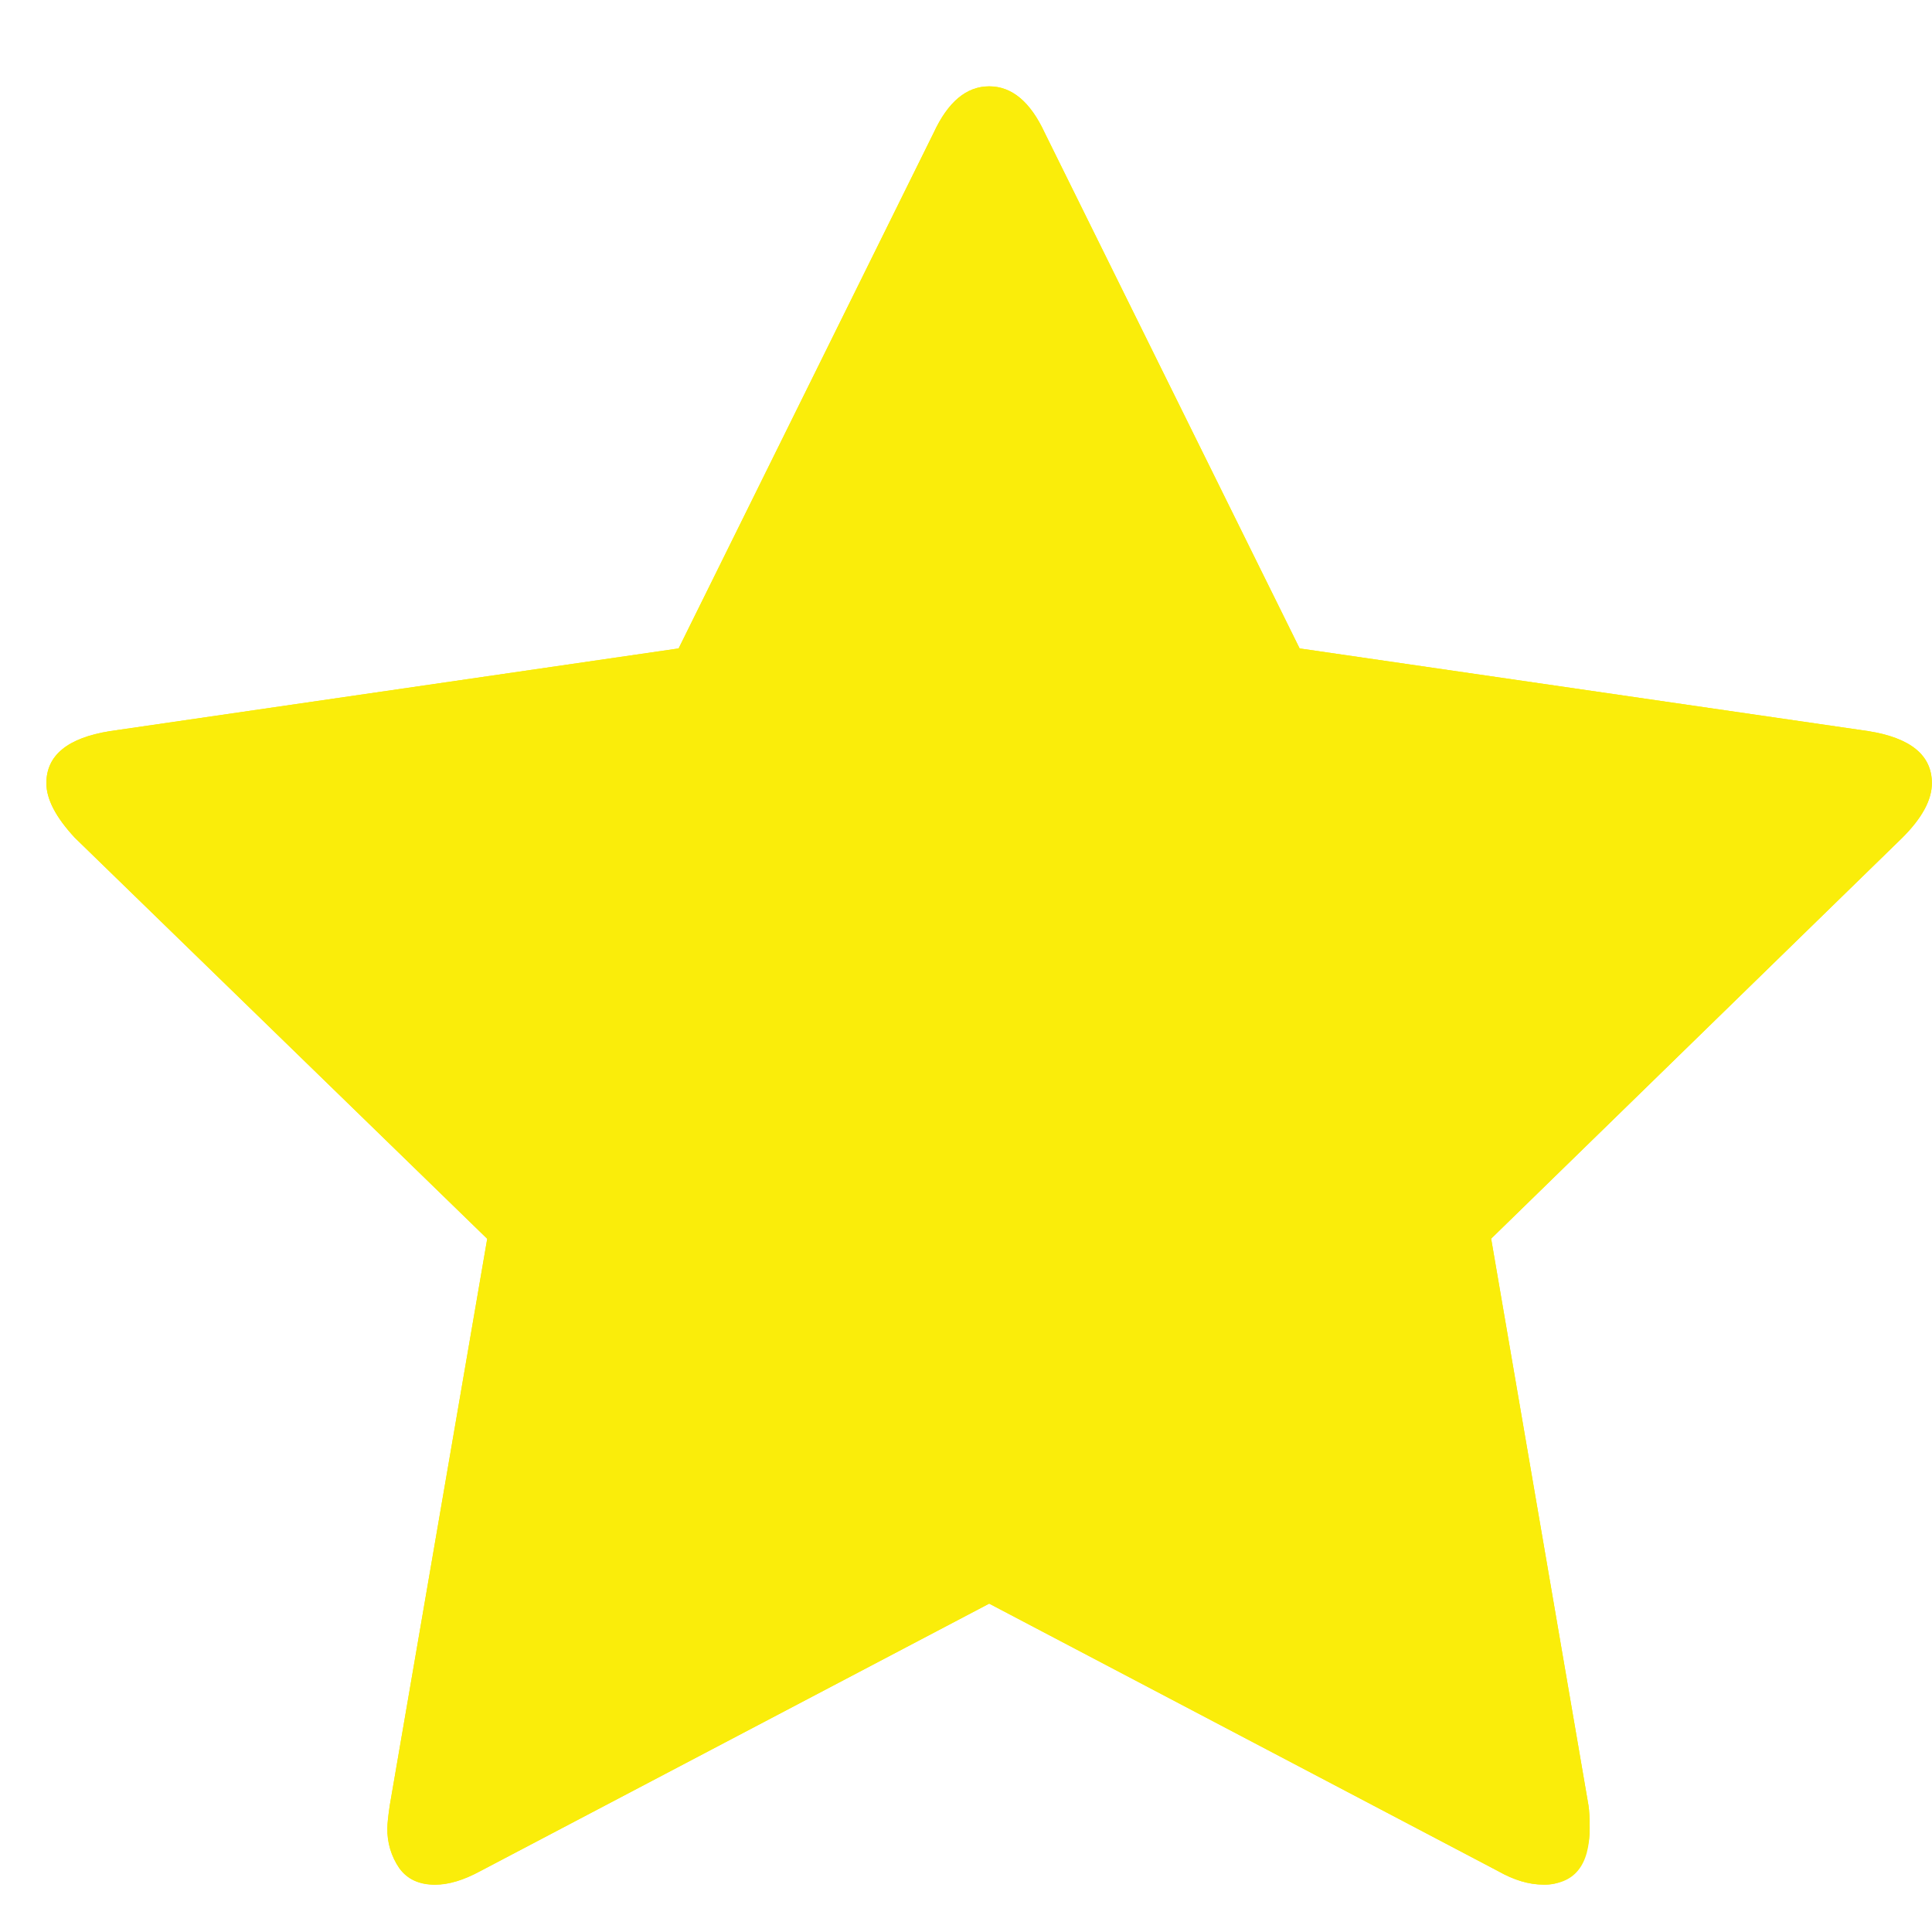 <svg width="16" height="16" viewBox="0 0 16 16" fill="none" xmlns="http://www.w3.org/2000/svg">
<g clip-path="url(#clip0_3388_838)">
<path d="M11.054 9.836L13.925 7.049L9.965 6.468L8.192 2.883L6.418 6.468L2.458 7.049L5.329 9.836L4.644 13.787L8.192 11.919L11.73 13.787L11.054 9.836ZM15.999 6.486C15.999 6.624 15.918 6.774 15.755 6.937L12.349 10.258L13.155 14.951C13.162 14.995 13.165 15.058 13.165 15.139C13.165 15.451 13.037 15.607 12.781 15.607C12.662 15.607 12.537 15.57 12.405 15.495L8.192 13.28L3.978 15.495C3.84 15.57 3.715 15.607 3.603 15.607C3.471 15.607 3.373 15.562 3.307 15.471C3.24 15.373 3.205 15.257 3.208 15.138C3.208 15.101 3.215 15.038 3.228 14.95L4.035 10.258L0.619 6.936C0.462 6.768 0.384 6.618 0.384 6.486C0.384 6.255 0.56 6.111 0.91 6.055L5.62 5.37L7.732 1.1C7.851 0.843 8.004 0.715 8.192 0.715C8.38 0.715 8.533 0.843 8.652 1.1L10.763 5.37L15.474 6.055C15.824 6.111 15.999 6.255 15.999 6.486Z" fill="#FAED0A"/>
</g>
<g clip-path="url(#clip1_3388_838)">
<path d="M15.999 6.486C15.999 6.624 15.918 6.774 15.755 6.937L12.349 10.258L13.155 14.951C13.162 14.995 13.165 15.058 13.165 15.139C13.169 15.257 13.134 15.374 13.067 15.471C13.034 15.516 12.991 15.552 12.941 15.576C12.891 15.6 12.836 15.611 12.781 15.608C12.662 15.608 12.537 15.57 12.405 15.495L8.192 13.281L3.978 15.496C3.84 15.571 3.715 15.609 3.603 15.609C3.471 15.609 3.373 15.563 3.307 15.472C3.24 15.375 3.205 15.258 3.208 15.14C3.208 15.102 3.215 15.039 3.228 14.951L4.035 10.26L0.619 6.938C0.462 6.768 0.384 6.618 0.384 6.486C0.384 6.255 0.56 6.111 0.91 6.055L5.62 5.37L7.732 1.1C7.851 0.843 8.004 0.715 8.192 0.715C8.38 0.715 8.533 0.843 8.652 1.1L10.763 5.37L15.474 6.055C15.824 6.111 15.999 6.255 15.999 6.486Z" fill="#FAED0A"/>
</g>
<defs>
<clipPath id="clip0_3388_838">
<rect width="15.615" height="15.615" fill="white" transform="translate(0.384 0.354)"/>
</clipPath>
<clipPath id="clip1_3388_838">
<rect width="15.615" height="15.615" fill="white" transform="translate(0.384 0.354)"/>
</clipPath>
</defs>
</svg>
